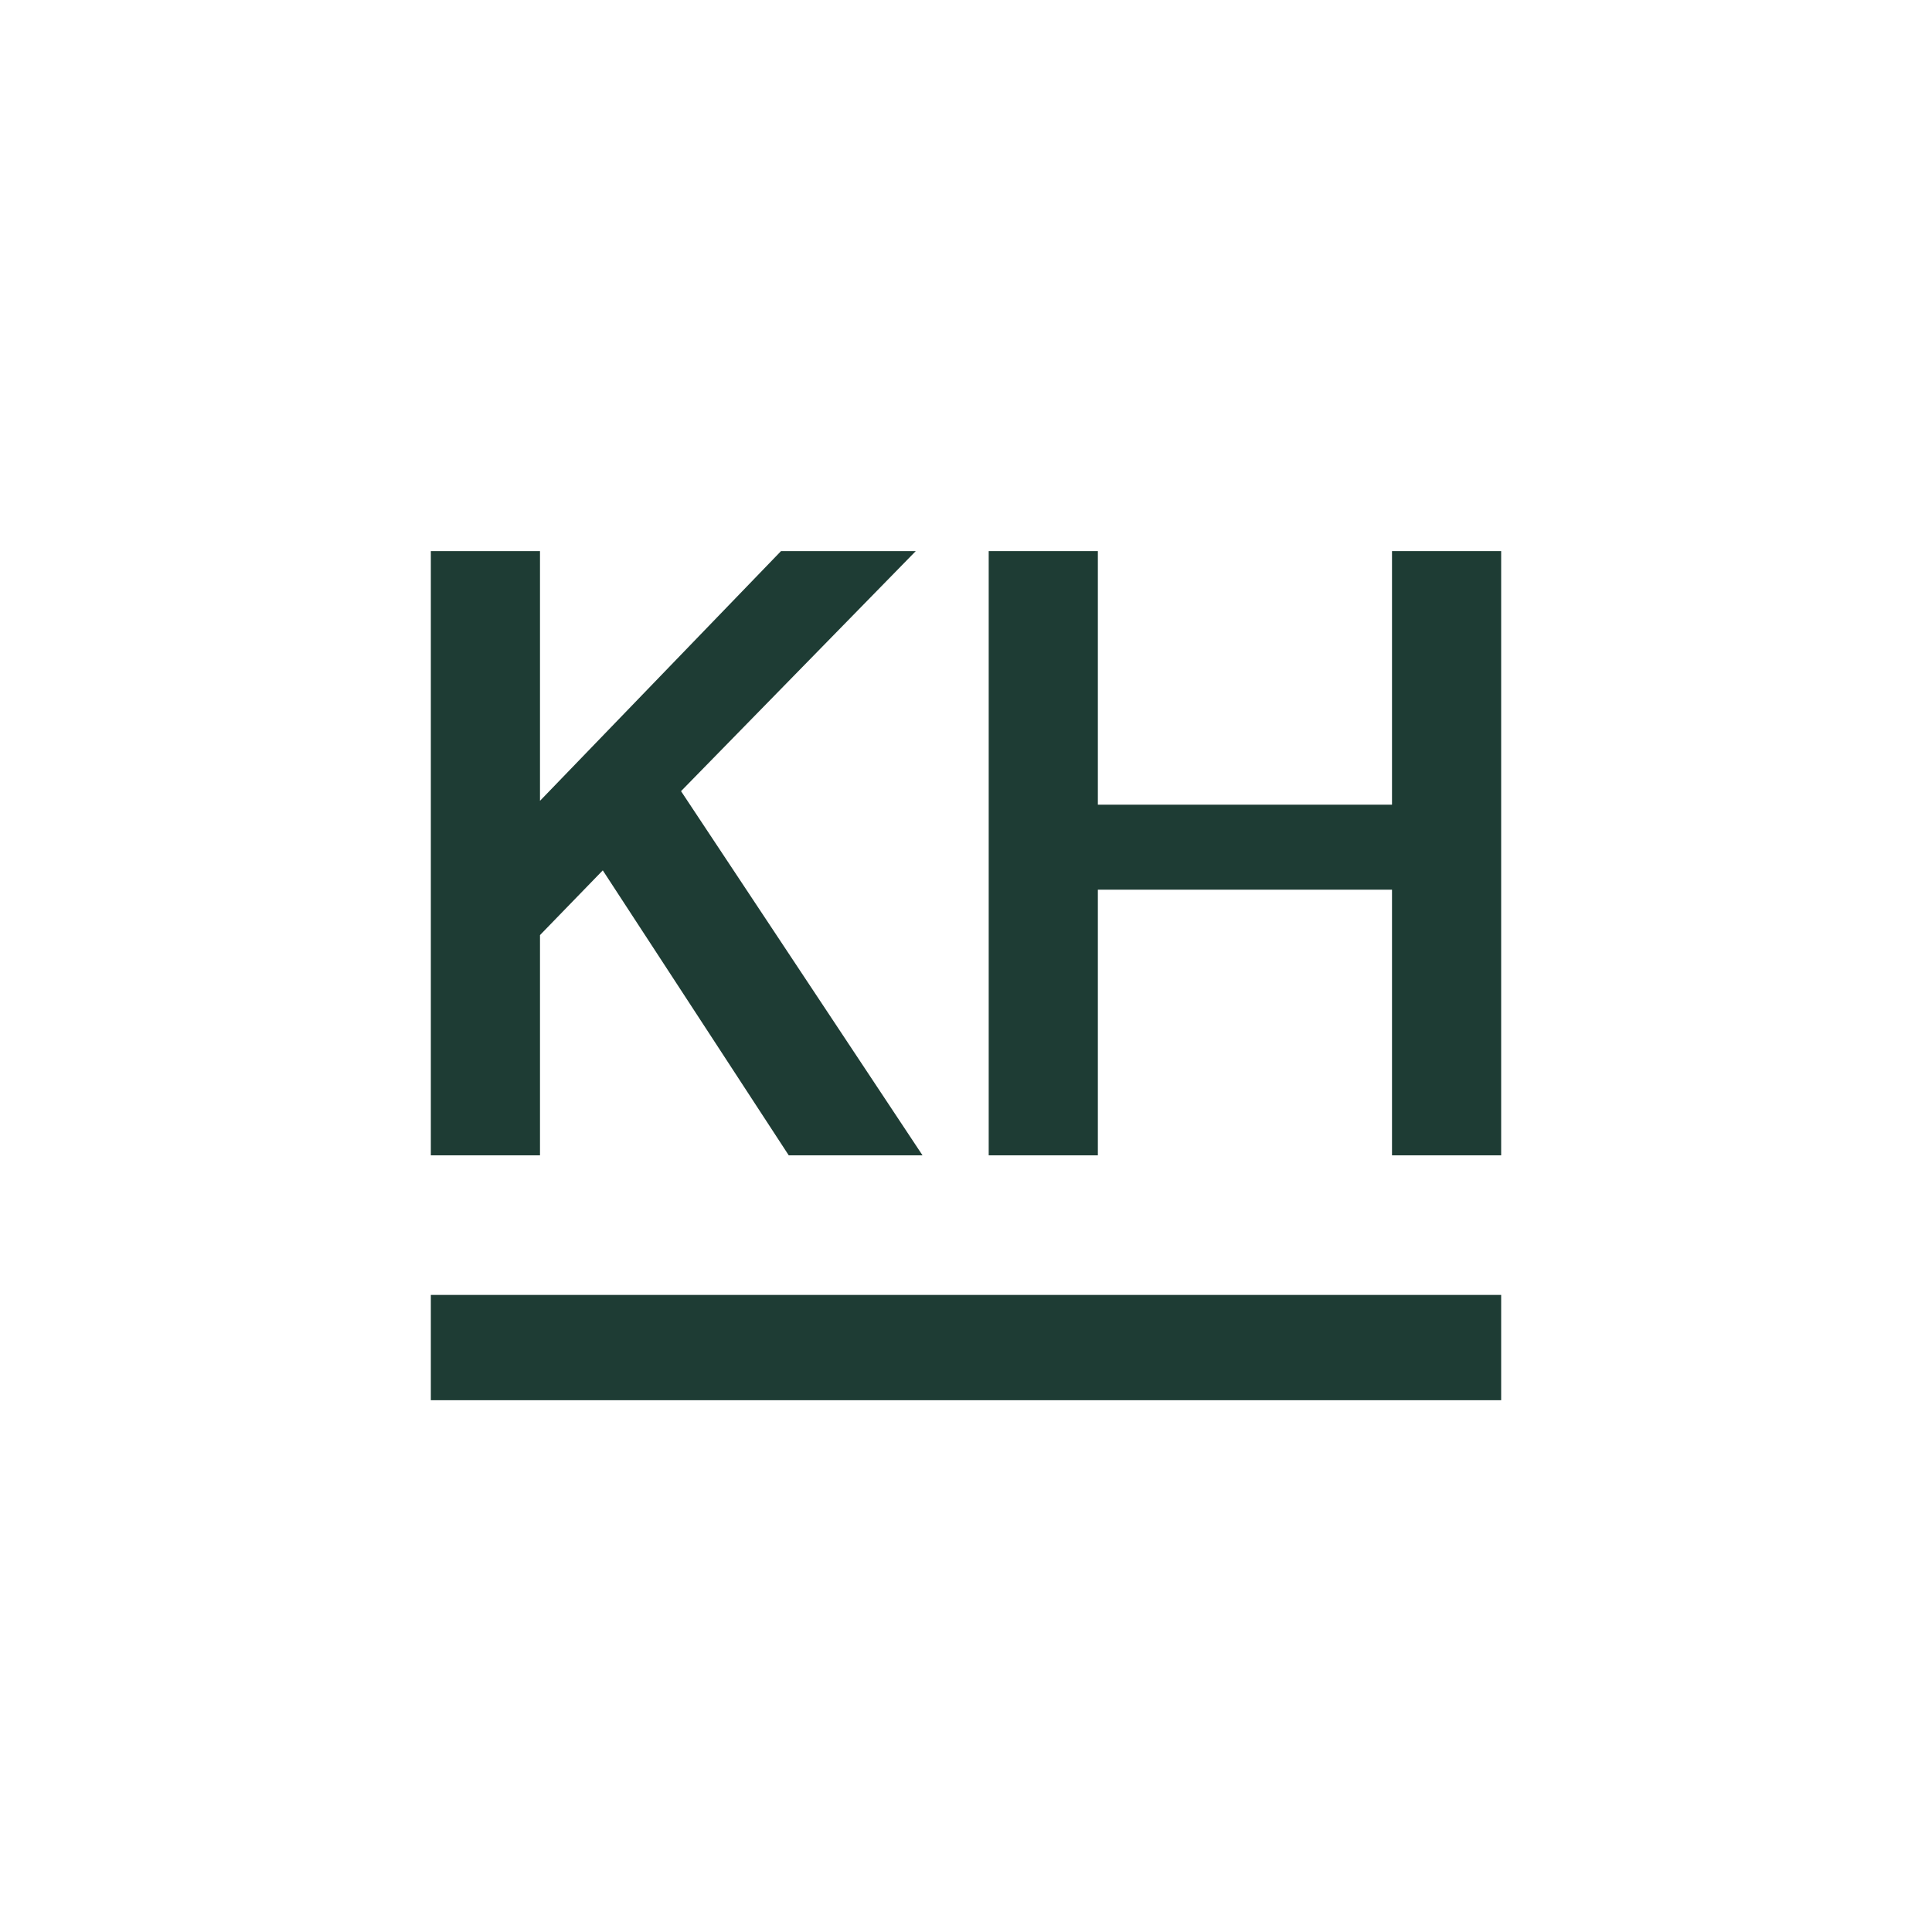 <?xml version="1.0" encoding="UTF-8"?>
<svg data-bbox="89.2 114.1 221.6 175.8" viewBox="0 0 400 400" xmlns="http://www.w3.org/2000/svg" data-type="color">
    <g>
        <path fill="#1e3c34" d="m161.7 114.1-49.9 51.7v-51.7H89.2v125.1h22.6v-45.6l13-13.4 38.5 59H191l-50-75.4 48.6-49.7h-27.9z" data-color="1"/>
        <path fill="#1e3c34" d="M288.2 114.1v52.5h-60.9v-52.5h-22.6v125.1h22.6v-55h60.9v55h22.6V114.1h-22.6z" data-color="1"/>
        <path fill="#1e3c34" d="M310.8 268.1v21.8H89.2v-21.8h221.6z" data-color="1"/>
    </g>
</svg>
